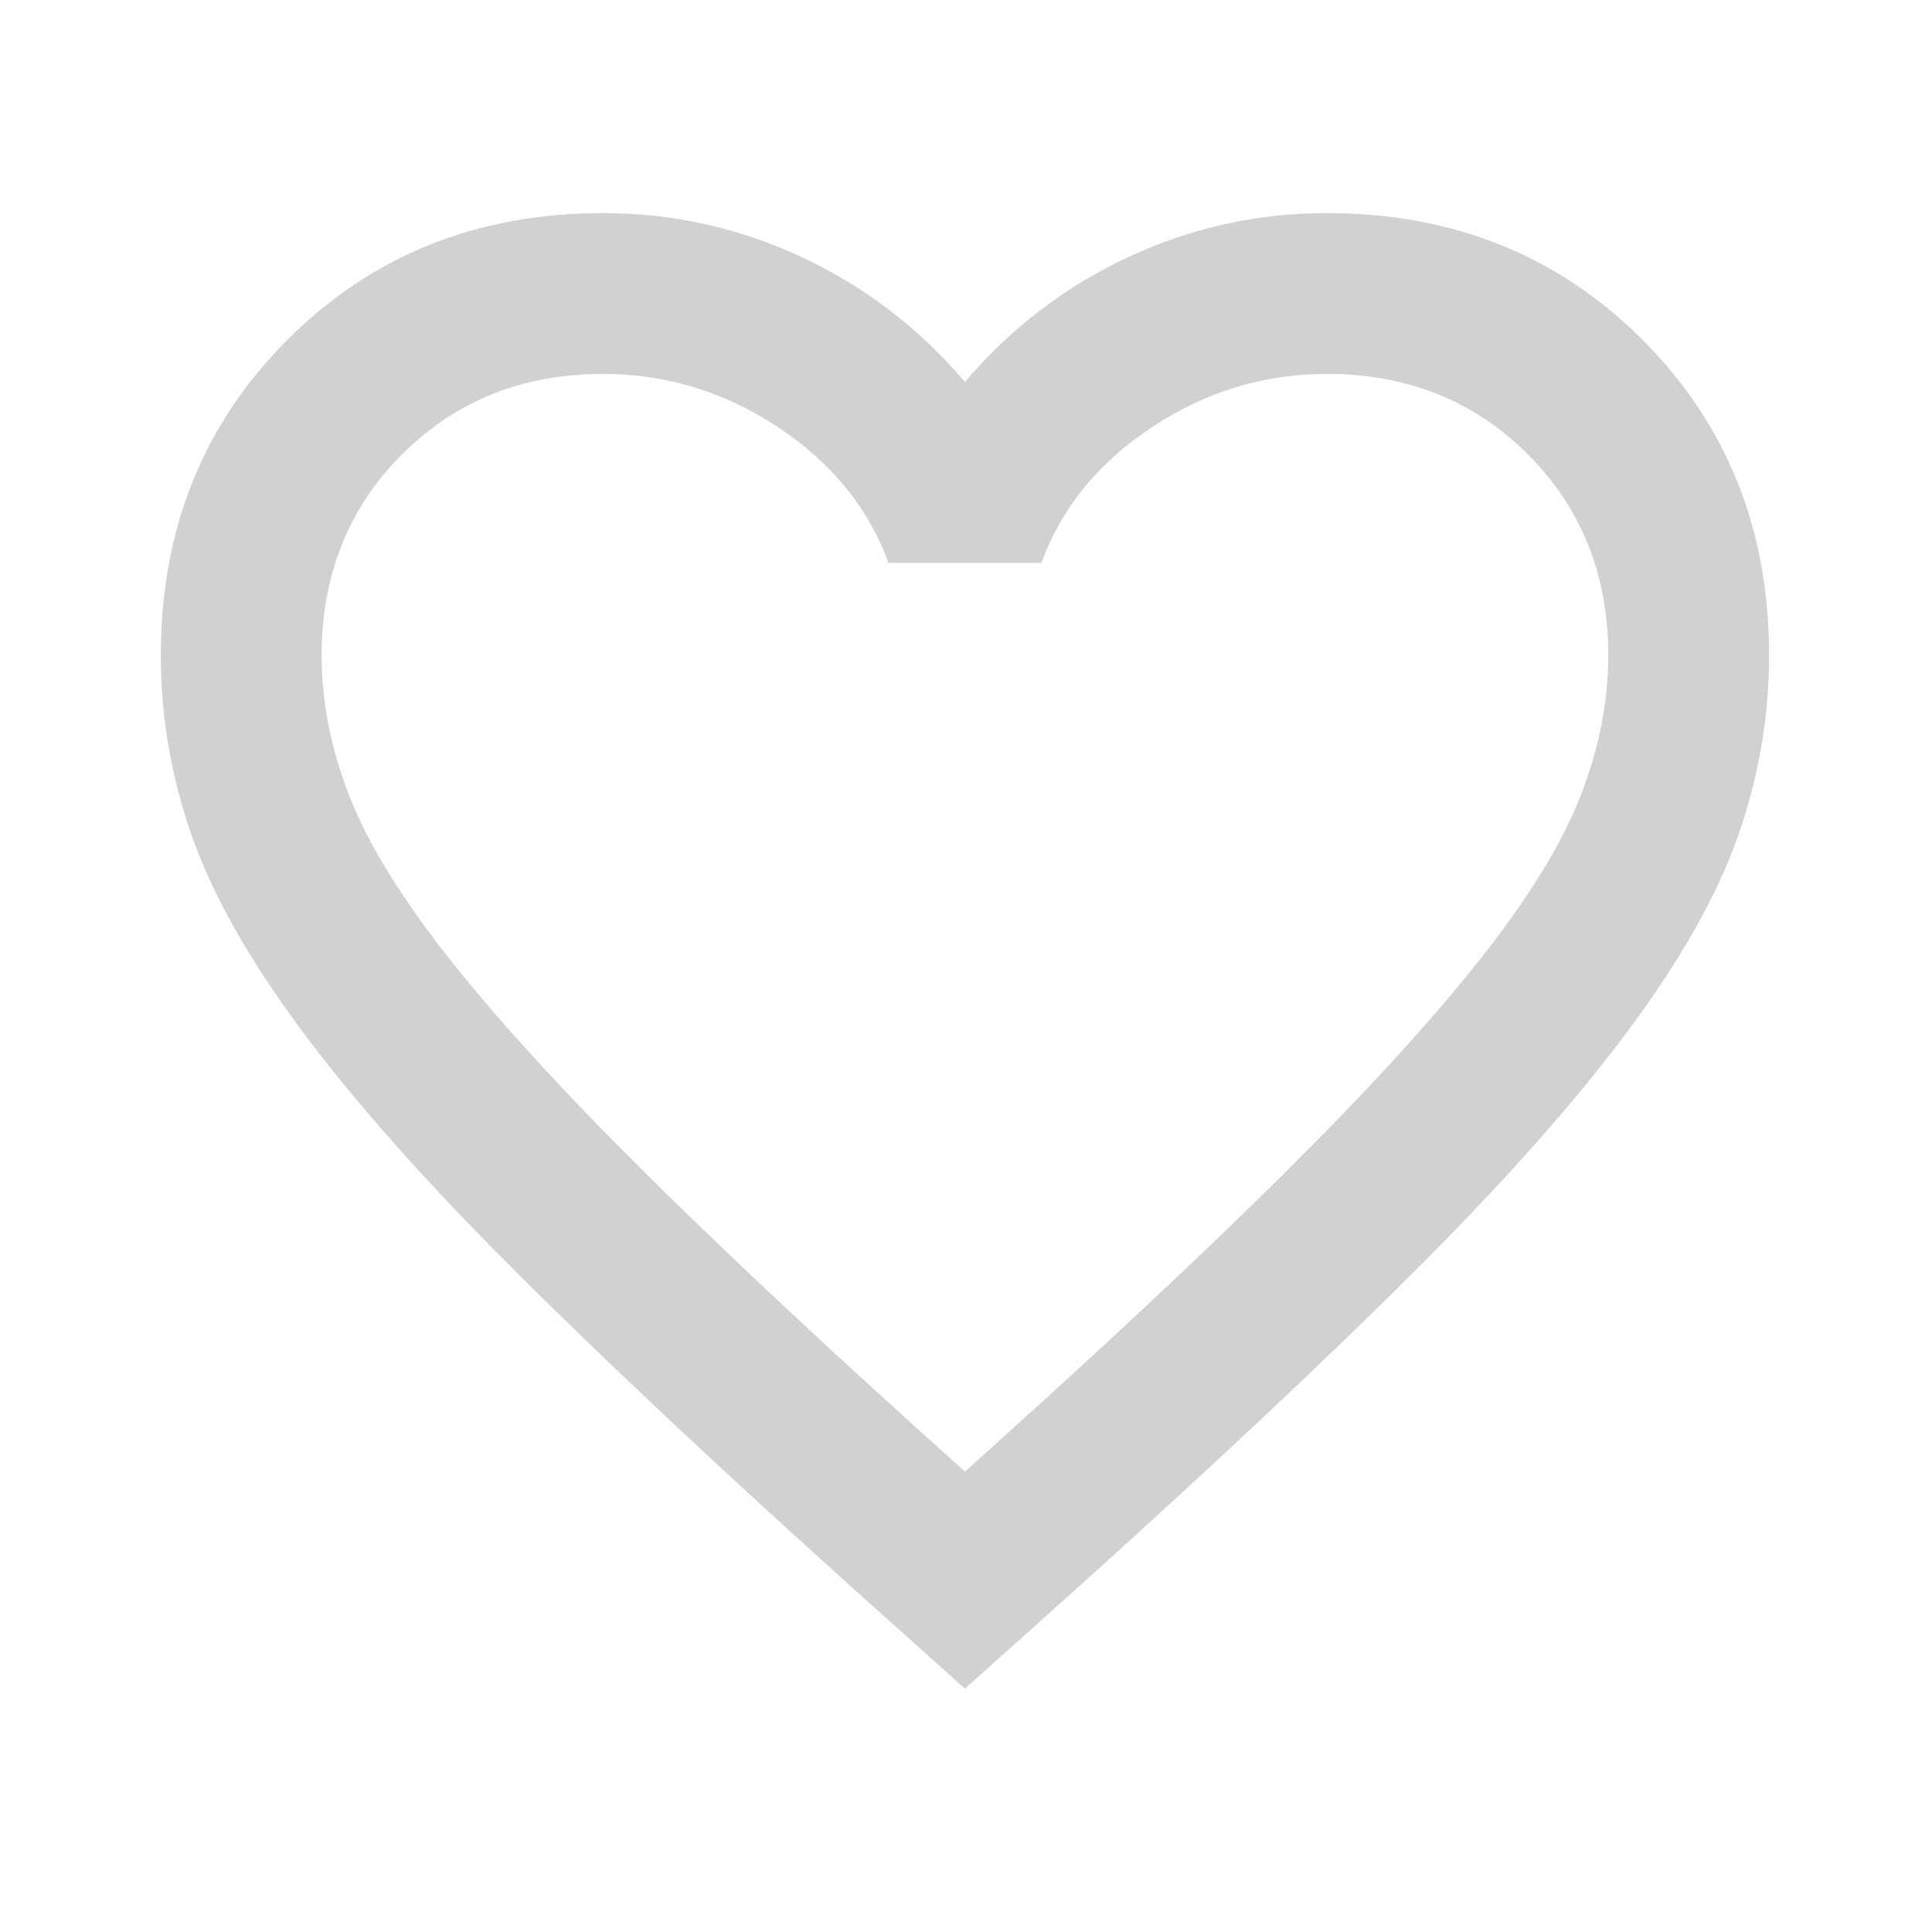 <?xml version="1.0" encoding="UTF-8" standalone="no"?><!DOCTYPE svg PUBLIC "-//W3C//DTD SVG 1.1//EN" "http://www.w3.org/Graphics/SVG/1.1/DTD/svg11.dtd"><svg width="100%" height="100%" viewBox="0 0 1738 1738" version="1.1" xmlns="http://www.w3.org/2000/svg" xmlns:xlink="http://www.w3.org/1999/xlink" xml:space="preserve" xmlns:serif="http://www.serif.com/" style="fill-rule:evenodd;clip-rule:evenodd;stroke-linejoin:round;stroke-miterlimit:2;"><path d="M868.054,1519.1l-104.896,-94.042c-121.77,-109.708 -222.429,-204.342 -301.996,-283.925c-79.583,-79.566 -142.879,-151.008 -189.895,-214.308c-47.013,-63.279 -79.88,-121.458 -98.559,-174.513c-18.679,-53.037 -28.037,-107.291 -28.037,-162.758c-0,-113.317 37.987,-207.971 113.941,-283.925c75.955,-75.954 170.588,-113.925 283.921,-113.925c62.692,0 122.379,13.267 179.046,39.775c56.65,26.529 105.488,63.908 146.475,112.138c40.992,-48.23 89.829,-85.609 146.496,-112.138c56.646,-26.508 116.337,-39.775 179.025,-39.775c113.333,0 207.971,37.971 283.925,113.925c75.954,75.954 113.942,170.608 113.942,283.925c-0,55.467 -9.359,109.721 -28.038,162.758c-18.683,53.055 -51.546,111.234 -98.558,174.513c-47.017,63.3 -110.313,134.742 -189.896,214.308c-79.567,79.584 -180.229,174.217 -302,283.925l-104.896,94.042Zm0,-195.313c115.75,-103.679 210.992,-192.604 285.729,-266.754c74.759,-74.129 133.838,-138.641 177.242,-193.487c43.404,-54.863 73.542,-103.7 90.417,-146.492c16.875,-42.796 25.312,-85.296 25.312,-127.5c0,-72.329 -24.117,-132.625 -72.325,-180.833c-48.229,-48.23 -108.508,-72.346 -180.854,-72.346c-56.667,-0 -109.113,15.975 -157.325,47.916c-48.229,31.963 -81.388,72.638 -99.479,122.084l-137.429,-0c-18.092,-49.446 -51.25,-90.121 -99.463,-122.084c-48.229,-31.945 -100.679,-47.916 -157.346,-47.916c-72.341,-0 -132.621,24.116 -180.85,72.346c-48.212,48.212 -72.325,108.504 -72.325,180.833c0,42.204 8.438,84.704 25.313,127.5c16.875,42.792 47.012,91.629 90.416,146.492c43.405,54.846 102.484,119.358 177.238,193.491c74.742,74.146 169.983,163.071 285.729,266.75Z" style="fill:#d1d1d1;fill-rule:nonzero;"/></svg>